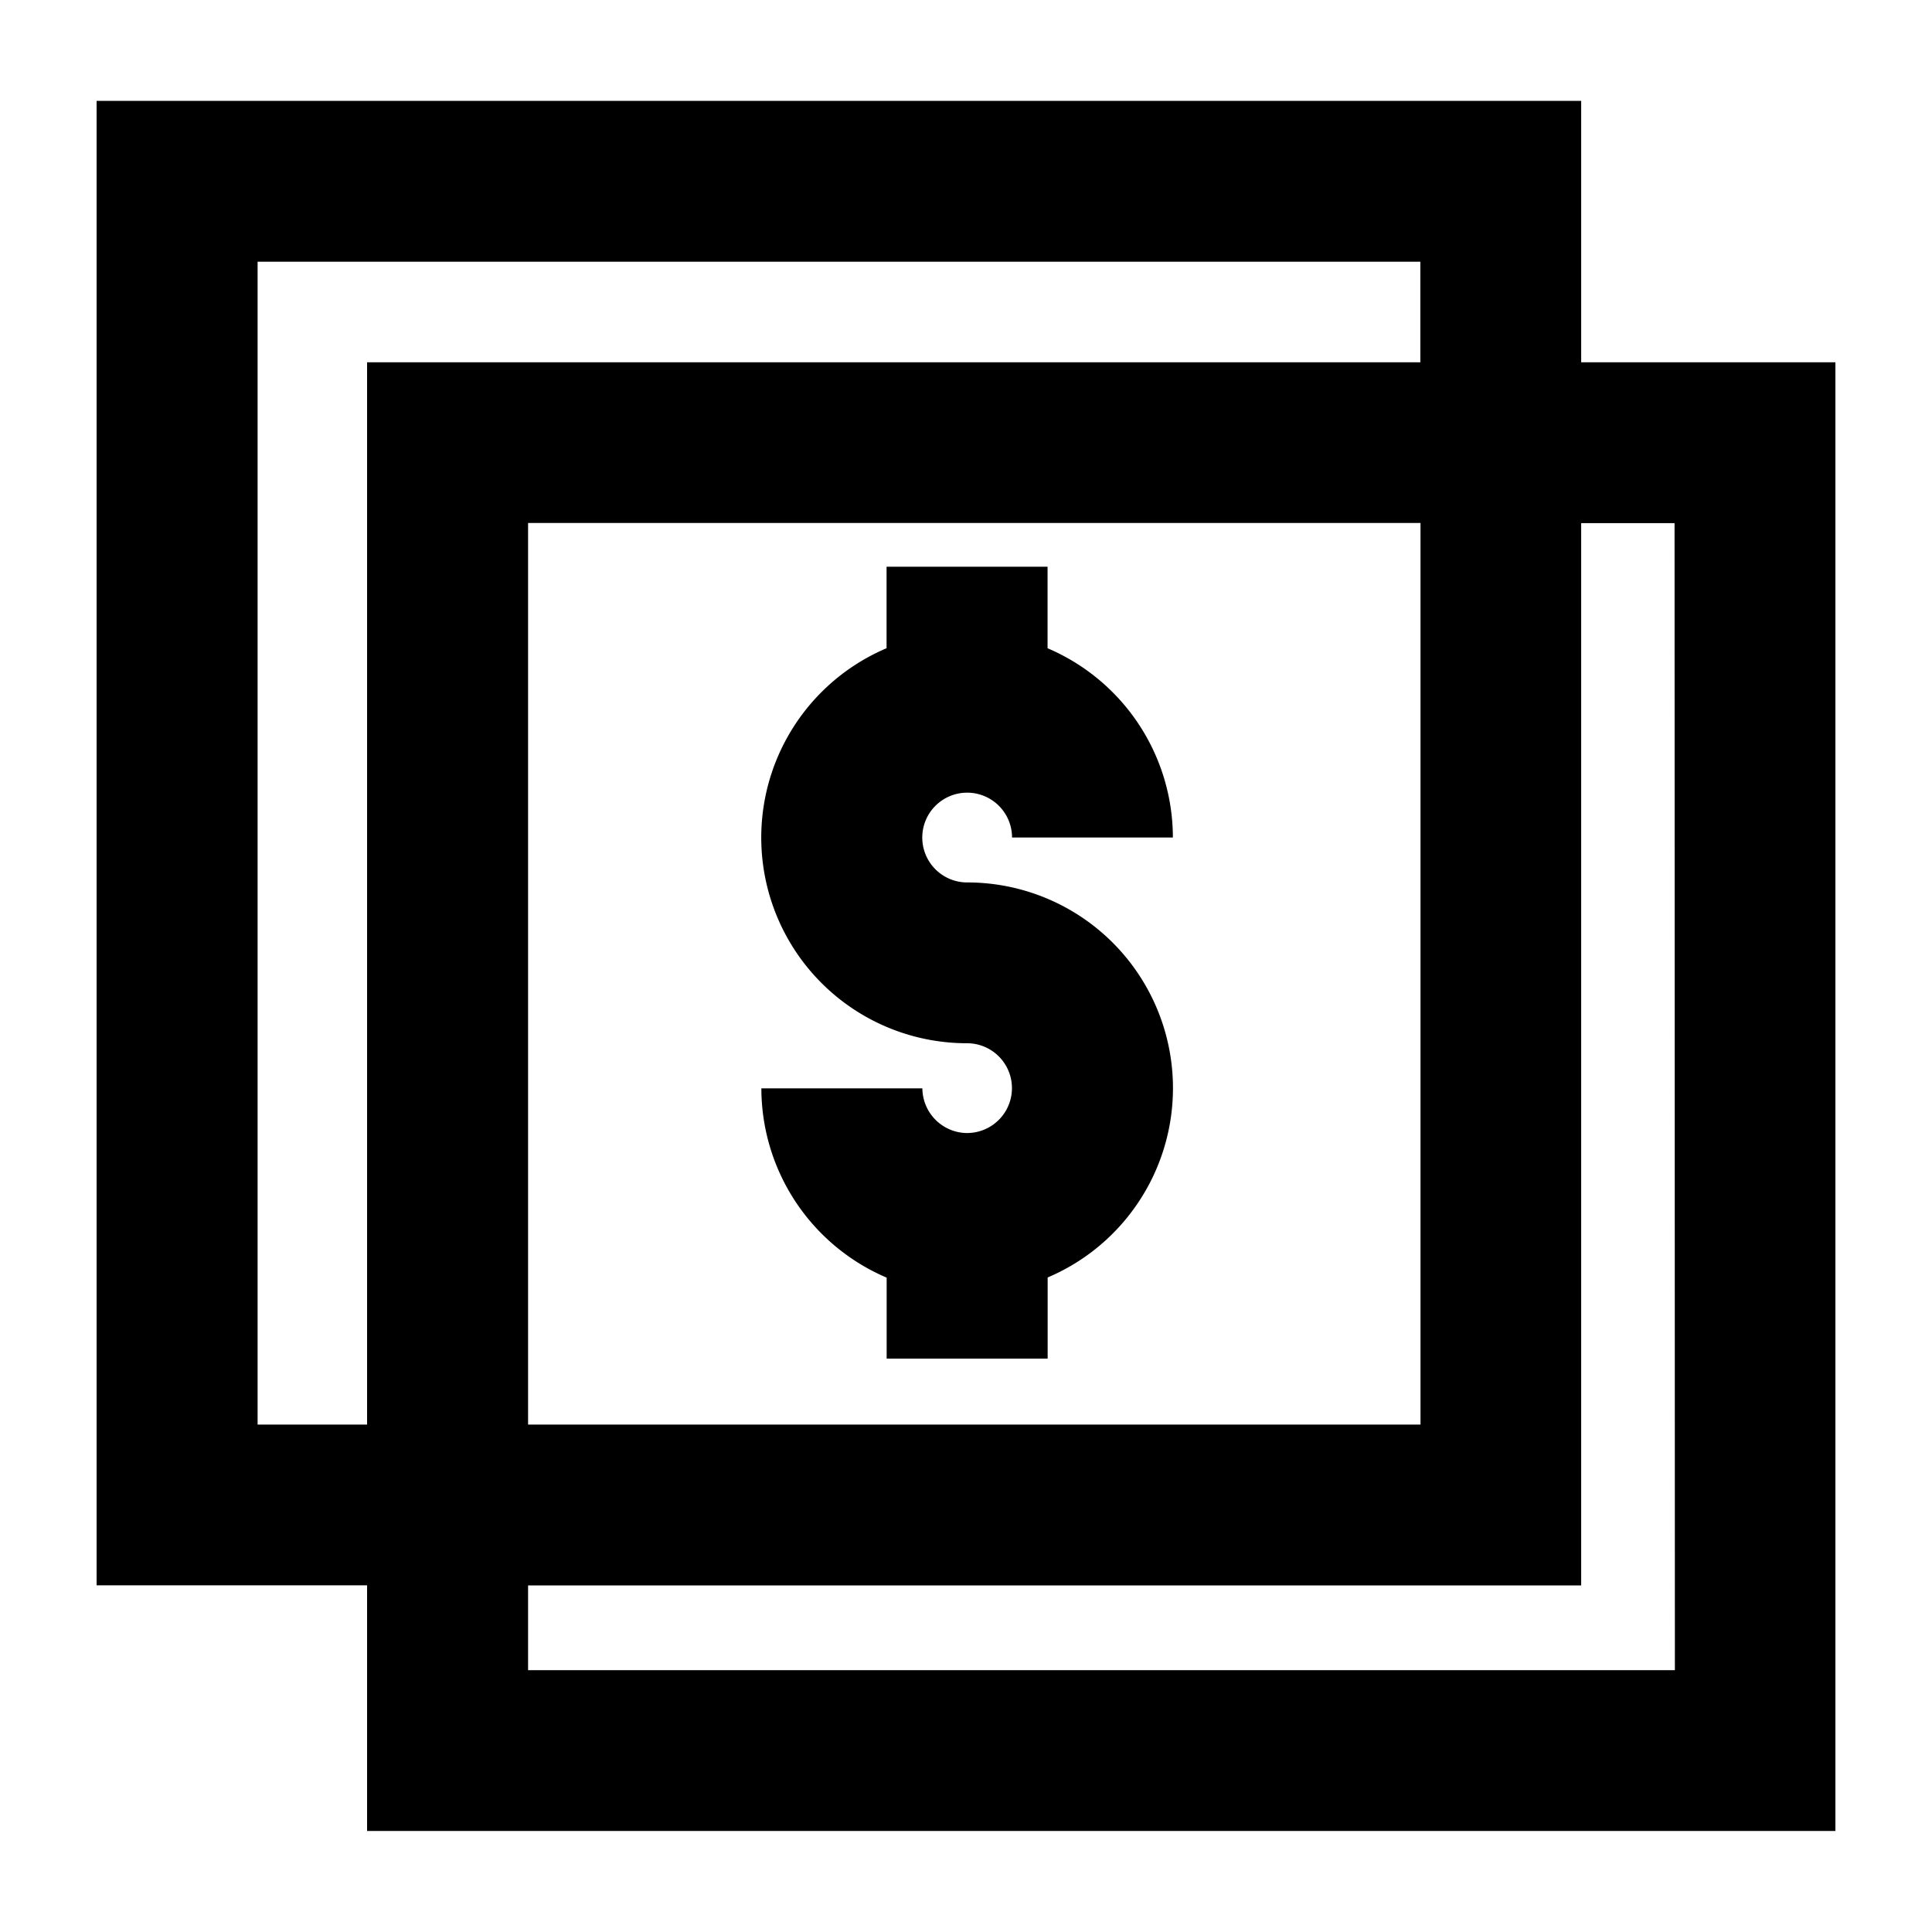 <?xml version="1.0" encoding="UTF-8"?>
<svg xmlns="http://www.w3.org/2000/svg" viewBox="0 0 60 60"><path d="M30.039 35.188a1.4 1.4 0 0 1-1.394-1.388h-5a6.4 6.4 0 0 0 3.891 5.878v2.516h5v-2.521a6.388 6.388 0 0 0-2.5-12.268 1.394 1.394 0 1 1 1.394-1.395h4.995a6.4 6.4 0 0 0-3.892-5.878V17.6h-5v2.531a6.388 6.388 0 0 0 2.5 12.268 1.394 1.394 0 1 1 0 2.788z" style="fill: #000000;"/><path d="M49.105 11.251V3.133H3v46.1h8.4v7.63H57V11.251zM8 44.242V8.128h36.11v3.123H11.4v32.991zm36.115-28v28H16.4v-28zm7.9 35.626H16.4v-2.631h32.705V16.246h2.9z" style="fill: #000000;"/></svg>
